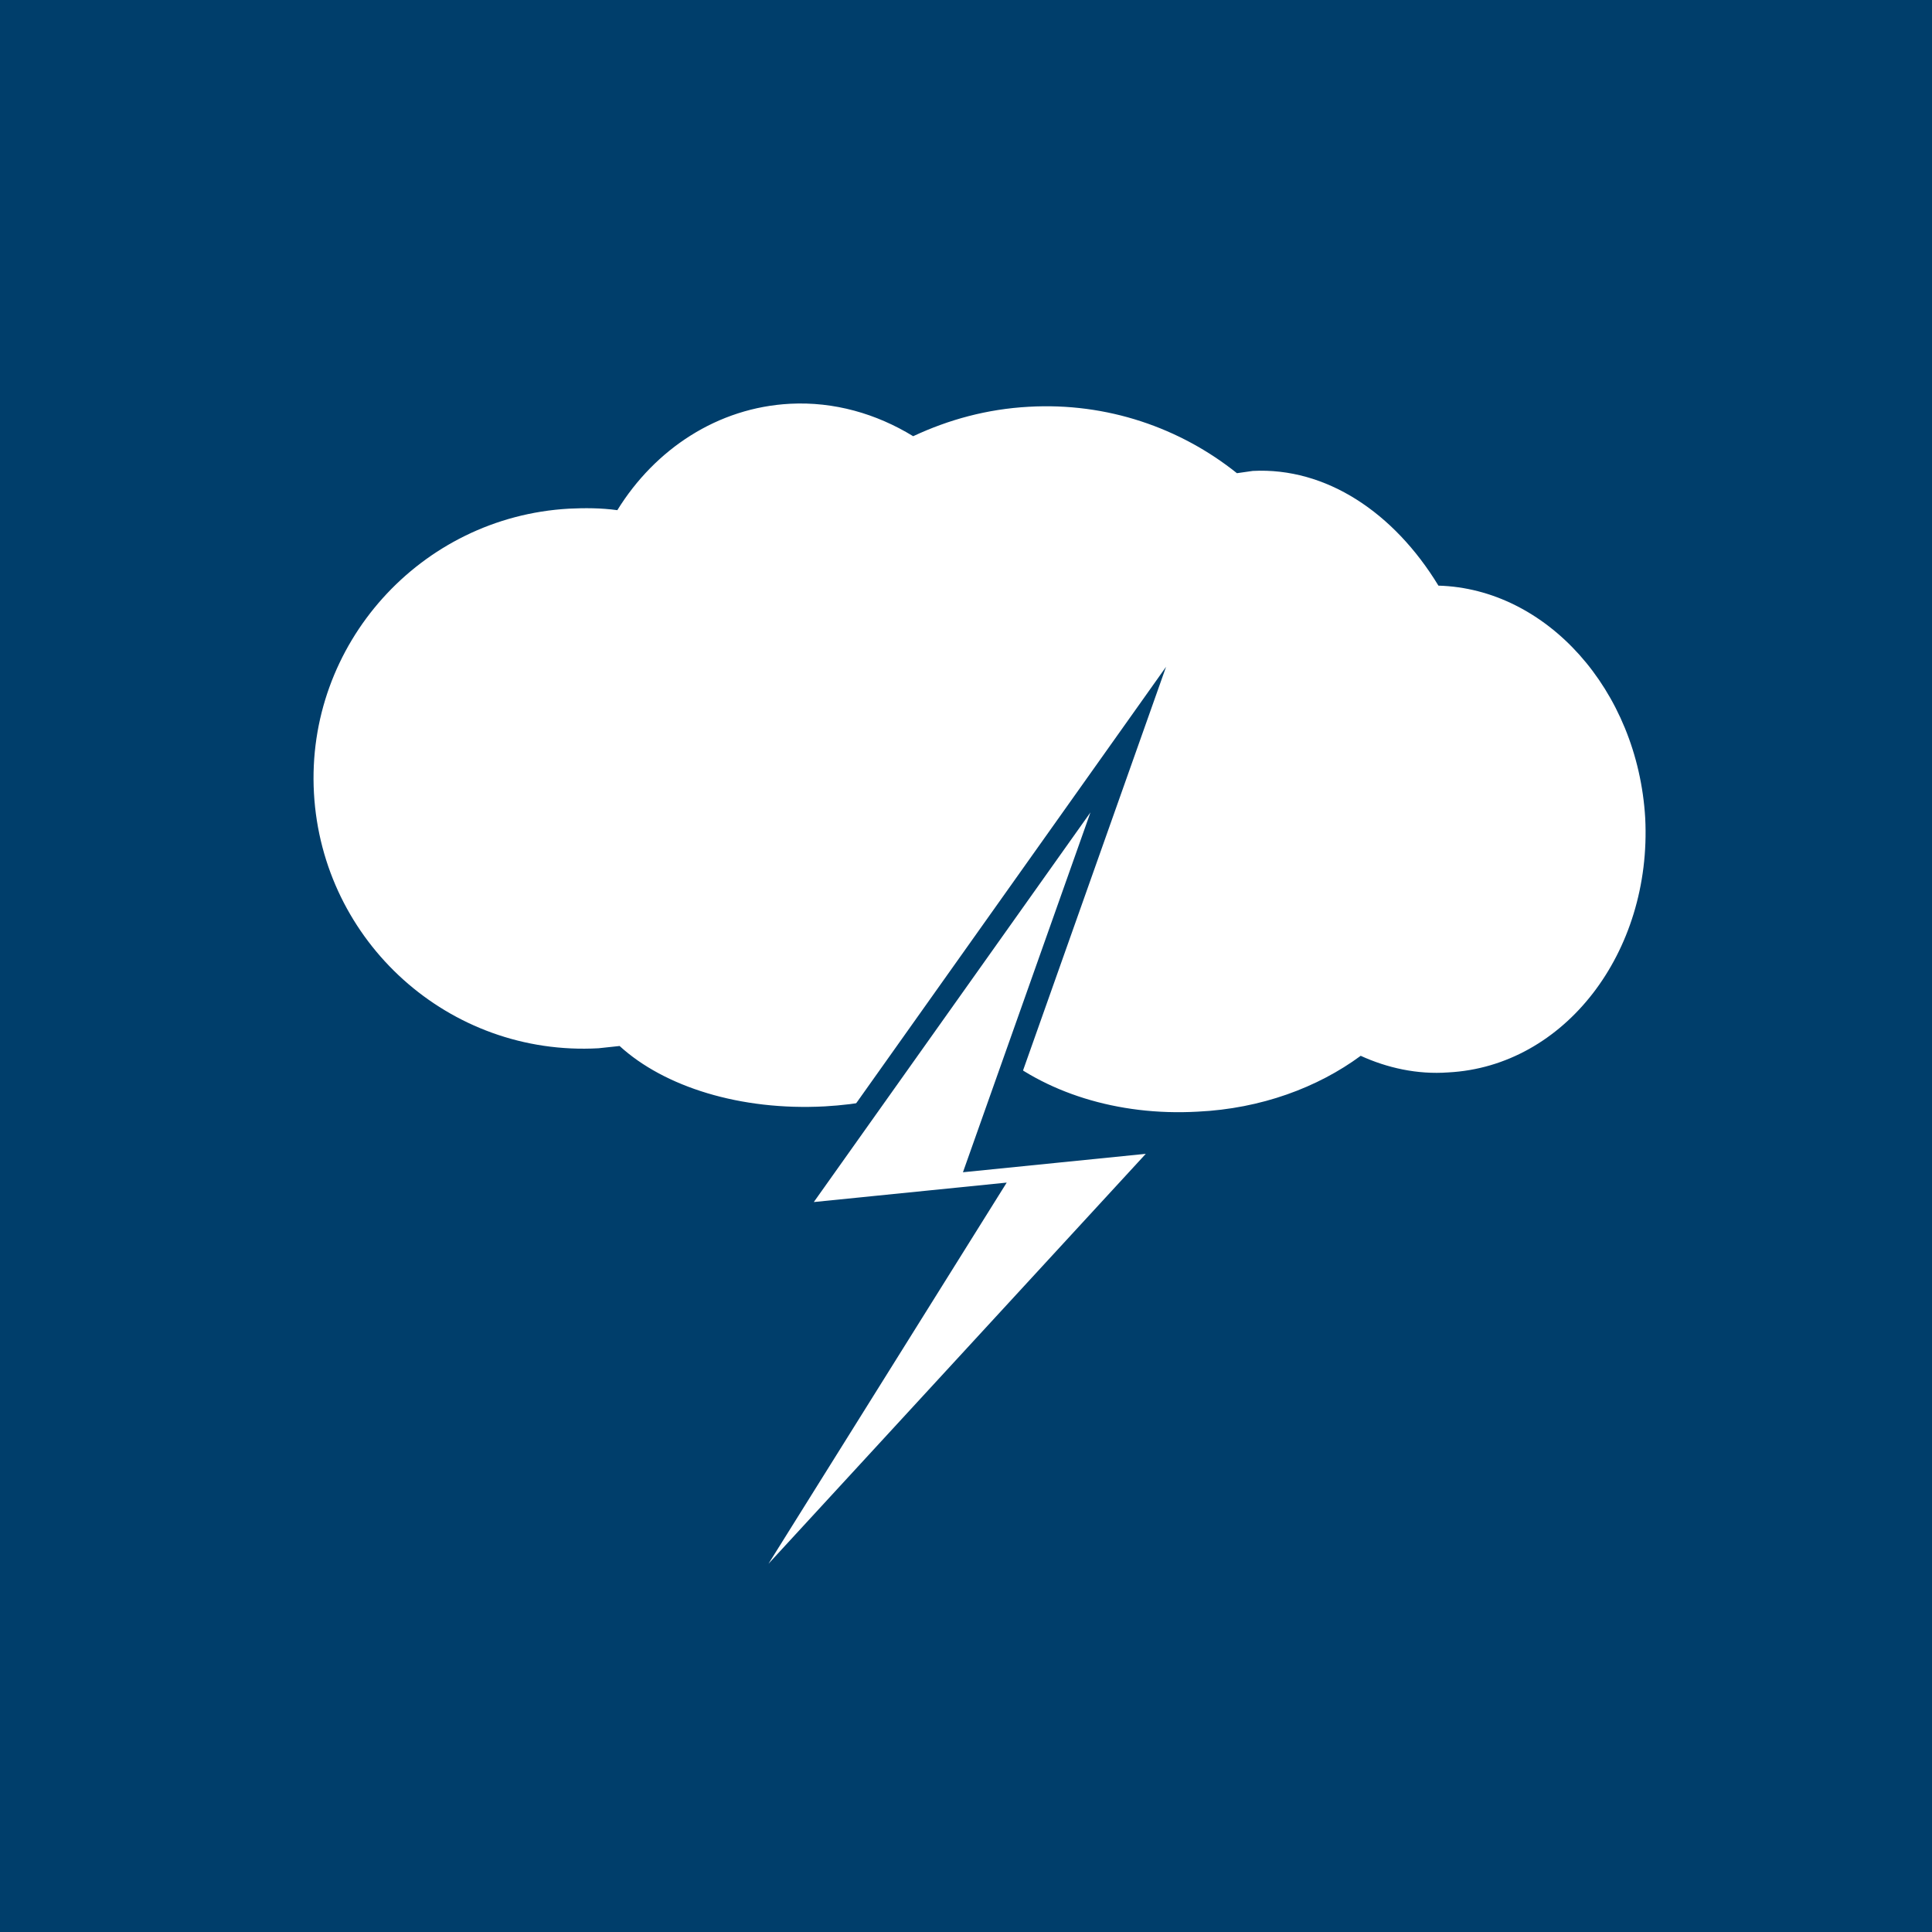<?xml version="1.0" encoding="utf-8"?>
<!-- Generator: Adobe Illustrator 23.0.1, SVG Export Plug-In . SVG Version: 6.00 Build 0)  -->
<svg version="1.1" id="Layer_1" xmlns="http://www.w3.org/2000/svg" xmlns:xlink="http://www.w3.org/1999/xlink" x="0px" y="0px"
	 viewBox="0 0 256 256" style="enable-background:new 0 0 256 256;" xml:space="preserve">
<style type="text/css">
	.st0{fill:#003E6B;}
	.st1{fill:#FFFFFF;}
	.st2{fill:#FFFFFF;stroke:#003E6B;stroke-width:3;stroke-miterlimit:10;}
	.st3{display:none;}
	.st4{display:inline;fill:#FFFFFF;stroke:#3B5C96;stroke-width:3;stroke-miterlimit:10;}
	.st5{display:none;fill:none;stroke:#FFFFFF;stroke-width:18;stroke-miterlimit:10;}
</style>
<g id="Background">
	<rect y="0" class="st0" width="256" height="256"/>
</g>
<g id="cloud">
	<path class="st1" d="M162,127.8L162,127.8c0,0.1,0.1,0.2,0.1,0.2S162,127.9,162,127.8z M162,127.1c0,0.1,0,0.2,0,0.3
		c0-0.2,0.1-0.5,0.1-0.7s0-0.3,0-0.5c0-0.1,0-0.3,0-0.4C162.2,126.3,162.1,126.7,162,127.1z M162.4,124.8
		C162.4,124.7,162.4,124.7,162.4,124.8c0-0.3,0.1-0.6,0.1-0.8C162.4,124.2,162.4,124.5,162.4,124.8z M163.5,139.5
		c0.1,0.3,0.1,0.6,0.2,0.9c0,0.2,0.1,0.4,0.1,0.5c0.1,0.2,0.1,0.4,0.2,0.6C163.8,140.8,163.6,140.1,163.5,139.5z"/>
	<path class="st1" d="M166.3,112L166.3,112L166.3,112L166.3,112L166.3,112L166.3,112z M166.4,112L166.4,112L166.4,112
		C166.3,112,166.3,112,166.4,112h-0.1C166.3,112,166.3,112,166.4,112C166.3,112,166.3,112,166.4,112C166.3,112,166.3,112,166.4,112
		C166.3,112,166.3,112,166.4,112C166.3,112,166.3,112,166.4,112L166.4,112C166.3,112,166.3,112,166.4,112
		C166.3,112,166.3,112,166.4,112L166.4,112L166.4,112L166.4,112L166.4,112z M165.8,112h-0.1C165.7,112,165.7,112,165.8,112
		L165.8,112L165.8,112L165.8,112L165.8,112z M164,141.3L164,141.3L164,141.3L164,141.3z"/>
	<path class="st1" d="M165.8,112h-0.1C165.7,112,165.7,112,165.8,112L165.8,112L165.8,112L165.8,112z"/>
	<path class="st1" d="M166.3,112L166.3,112L166.3,112L166.3,112L166.3,112L166.3,112z M166.7,112.1C166.7,112,166.7,112,166.7,112.1
		c-0.1,0-0.1,0-0.1,0c-0.1,0-0.1,0-0.2,0l0,0c0,0,0,0,0.1,0l0,0H166.7C166.6,112,166.7,112.1,166.7,112.1L166.7,112.1L166.7,112.1
		C166.7,112.1,166.8,112.1,166.7,112.1C166.8,112.1,166.7,112.1,166.7,112.1z M166.4,112L166.4,112L166.4,112
		C166.3,112,166.3,112,166.4,112h-0.1C166.3,112,166.3,112,166.4,112C166.3,112,166.3,112,166.4,112C166.3,112,166.3,112,166.4,112
		C166.3,112,166.3,112,166.4,112C166.3,112,166.3,112,166.4,112L166.4,112C166.3,112,166.3,112,166.4,112
		C166.3,112,166.3,112,166.4,112L166.4,112L166.4,112L166.4,112L166.4,112z M166,112L166,112L166,112L166,112z M165.8,112h-0.1
		C165.7,112,165.7,112,165.8,112L165.8,112L165.8,112L165.8,112z"/>
	<path class="st1" d="M162.8,122.2c0,0.1,0,0.3-0.1,0.5c0,0,0,0,0-0.1v-0.1v-0.1C162.8,122.3,162.8,122.3,162.8,122.2L162.8,122.2
		c0-0.1,0-0.1,0-0.2C162.8,122.1,162.8,122.1,162.8,122.2z M162.2,126.7c0,0.1-0.1,0.3-0.1,0.4s0,0.2,0,0.3
		C162.1,127.2,162.2,127,162.2,126.7c0-0.2,0-0.3,0-0.5C162.2,126.4,162.2,126.6,162.2,126.7z M162,127.8L162,127.8
		c0,0.1,0.1,0.2,0.1,0.2S162,127.9,162,127.8z M166.3,112L166.3,112L166.3,112L166.3,112L166.3,112z M166.2,112L166.2,112L166.2,112
		h-0.1C166.1,112,166.1,112,166.2,112L166.2,112L166.2,112L166.2,112L166.2,112z"/>
	<path class="st1" d="M162.2,128.1V128v-0.1C162.2,127.9,162.2,128,162.2,128.1z"/>
	<path class="st1" d="M164,141.1c-0.1-0.4-0.2-0.7-0.3-1.1c0-0.1-0.1-0.2-0.1-0.3c0,0.1,0,0.2,0.1,0.3l0,0
		C163.8,140.4,163.8,140.8,164,141.1z"/>
	<path class="st1" d="M164.3,142.5c-0.1-0.4-0.2-0.7-0.3-1.1v-0.1v-0.1v0.1C164.1,141.7,164.2,142.1,164.3,142.5z"/>
	<path class="st1" d="M162.8,122L162.8,122L162.8,122c0,0.1,0,0.2,0,0.3C162.8,122.2,162.8,122.2,162.8,122
		C162.8,122,162.8,122.1,162.8,122z"/>
	<path class="st1" d="M165.8,112L165.8,112h-0.1C165.7,112,165.7,112,165.8,112z"/>
	<path class="st1" d="M166,112h-0.1H166z"/>
	<path class="st1" d="M166.2,112L166.2,112L166.2,112L166.2,112L166.2,112L166.2,112L166.2,112L166.2,112z"/>
	<path class="st1" d="M166.4,112L166.4,112L166.4,112L166.4,112L166.4,112C166.3,112,166.3,112,166.4,112
		C166.3,112,166.3,112,166.4,112C166.3,112,166.3,112,166.4,112C166.3,112,166.3,112,166.4,112c-0.1,0-0.1,0-0.1,0H166.4
		C166.3,112,166.3,112,166.4,112L166.4,112z"/>
	<path class="st1" d="M166.6,112c-0.1,0-0.1,0-0.2,0l0,0l0,0l0,0C166.4,112,166.5,112,166.6,112C166.5,112,166.6,112,166.6,112z"/>
	<path class="st1" d="M166.8,112L166.8,112L166.8,112c-0.1,0-0.1,0-0.2,0C166.7,112,166.7,112,166.8,112z"/>
	<path class="st1" d="M162.1,128.1L162,128v-0.1C162,127.9,162.1,128,162.1,128.1z"/>
	<path class="st1" d="M162.2,125.8c0,0.1,0,0.3,0,0.4c0,0.2,0,0.3,0,0.5s-0.1,0.5-0.1,0.7c0-0.1,0-0.2,0-0.3
		C162.1,126.7,162.2,126.3,162.2,125.8z"/>
	<path class="st1" d="M162.5,124c0,0.3-0.1,0.5-0.1,0.8c0,0,0,0,0,0.1C162.4,124.5,162.4,124.2,162.5,124z"/>
	<path class="st1" d="M163.3,138.7c0-0.1,0-0.2-0.1-0.3c-0.1-0.3-0.1-0.5-0.2-0.8C163.2,138,163.2,138.3,163.3,138.7z"/>
	<path class="st1" d="M166.2,112L166.2,112L166.2,112L166.2,112c-0.1,0-0.1,0-0.1,0H166.2L166.2,112L166.2,112L166.2,112z"/>
	<path class="st1" d="M166.3,112L166.3,112L166.3,112L166.3,112L166.3,112z"/>
	<path class="st1" d="M164,141.1c-0.1-0.4-0.2-0.7-0.3-1.1c0-0.1-0.1-0.2-0.1-0.3c0,0.1,0,0.2,0.1,0.3l0,0
		C163.8,140.4,163.8,140.8,164,141.1z"/>
	<path class="st1" d="M164.3,142.5c-0.1-0.4-0.2-0.7-0.3-1.1v-0.1v-0.1v0.1C164.1,141.7,164.2,142.1,164.3,142.5z"/>
	<path class="st1" d="M162.8,122L162.8,122L162.8,122c0,0.1,0,0.2,0,0.3C162.8,122.2,162.8,122.2,162.8,122
		C162.8,122,162.8,122.1,162.8,122z"/>
	<path class="st1" d="M165.8,112L165.8,112h-0.1C165.7,112,165.7,112,165.8,112z"/>
	<path class="st1" d="M166,112h-0.1H166z"/>
	<path class="st1" d="M166.2,112L166.2,112L166.2,112L166.2,112L166.2,112L166.2,112L166.2,112L166.2,112z"/>
	<path class="st1" d="M166.4,112L166.4,112L166.4,112L166.4,112L166.4,112C166.3,112,166.3,112,166.4,112
		C166.3,112,166.3,112,166.4,112C166.3,112,166.3,112,166.4,112C166.3,112,166.3,112,166.4,112c-0.1,0-0.1,0-0.1,0H166.4
		C166.3,112,166.3,112,166.4,112L166.4,112z"/>
	<path class="st1" d="M166.6,112c-0.1,0-0.1,0-0.2,0l0,0l0,0l0,0C166.4,112,166.5,112,166.6,112C166.5,112,166.6,112,166.6,112z"/>
	<path class="st1" d="M166.8,112L166.8,112L166.8,112c-0.1,0-0.1,0-0.2,0C166.7,112,166.7,112,166.8,112z"/>
	<path class="st1" d="M165.8,112h-0.1C165.7,112,165.7,112,165.8,112L165.8,112L165.8,112L165.8,112z M166,112L166,112L166,112
		L166,112z M166.1,112L166.1,112L166.1,112c0.1,0,0.1,0,0.1,0l0,0l0,0l0,0l0,0H166.1z M166.4,112L166.4,112
		C166.3,112,166.3,112,166.4,112C166.3,112,166.3,112,166.4,112L166.4,112C166.3,112,166.3,112,166.4,112
		C166.3,112,166.3,112,166.4,112L166.4,112C166.3,112,166.3,112,166.4,112h-0.1l0,0C166.3,112,166.3,112,166.4,112
		C166.3,112,166.3,112,166.4,112C166.3,112,166.3,112,166.4,112C166.3,112,166.3,112,166.4,112L166.4,112L166.4,112
		C166.4,112.1,166.4,112.1,166.4,112L166.4,112L166.4,112z M166.2,112L166.2,112L166.2,112L166.2,112L166.2,112L166.2,112L166.2,112
		L166.2,112z"/>
	<path class="st1" d="M166.3,112L166.3,112L166.3,112L166.3,112L166.3,112L166.3,112z M166.3,112L166.3,112L166.3,112L166.3,112
		L166.3,112L166.3,112L166.3,112L166.3,112L166.3,112L166.3,112L166.3,112L166.3,112L166.3,112L166.3,112L166.3,112L166.3,112z
		 M166.6,112L166.6,112c-0.1,0-0.2,0-0.2,0l0,0l0,0l0,0C166.4,112,166.4,112,166.6,112L166.6,112C166.5,112,166.5,112,166.6,112
		C166.6,112,166.7,112.1,166.6,112C166.7,112.1,166.7,112.1,166.6,112c0.1,0.1,0.1,0.1,0.1,0.1l0,0l0,0
		C166.7,112,166.7,112,166.6,112z M165.8,112h-0.1C165.7,112,165.7,112,165.8,112L165.8,112L165.8,112L165.8,112z"/>
	<path class="st1" d="M165.8,112h-0.1C165.7,112,165.7,112,165.8,112L165.8,112L165.8,112L165.8,112z M166.3,112L166.3,112
		L166.3,112L166.3,112z M166.5,112h-0.1l0,0l0,0C166.4,112,166.4,112,166.5,112L166.5,112C166.6,112,166.5,112,166.5,112z
		 M166.6,112c0.1,0,0.1,0,0.2,0l0,0l0,0C166.7,112,166.7,112,166.6,112z"/>
	<path class="st1" d="M166.3,112L166.3,112L166.3,112L166.3,112L166.3,112L166.3,112L166.3,112C166.4,112,166.4,112,166.3,112
		L166.3,112z M166.2,112L166.2,112L166.2,112L166.2,112L166.2,112L166.2,112L166.2,112z M166.4,112L166.4,112L166.4,112
		C166.3,112,166.3,112,166.4,112L166.4,112L166.4,112C166.3,112,166.3,112,166.4,112C166.3,112,166.3,112,166.4,112
		C166.3,112,166.3,112,166.4,112L166.4,112C166.3,112,166.3,112,166.4,112h-0.1l0,0C166.3,112,166.3,112,166.4,112
		C166.3,112,166.3,112,166.4,112C166.3,112,166.3,112,166.4,112C166.3,112,166.3,112,166.4,112L166.4,112L166.4,112L166.4,112
		C166.4,112.1,166.4,112.1,166.4,112L166.4,112L166.4,112z M165.8,112h-0.1C165.7,112,165.7,112,165.8,112L165.8,112L165.8,112
		L165.8,112z"/>
	<path class="st1" d="M165.7,112h0.1l0,0l0,0C165.7,112,165.7,112,165.7,112z M166.4,112L166.4,112C166.3,112,166.3,112,166.4,112
		L166.4,112L166.4,112L166.4,112C166.4,112.1,166.4,112.1,166.4,112L166.4,112L166.4,112z M166.7,112.1L166.7,112.1
		C166.7,112.1,166.8,112.1,166.7,112.1C166.8,112.1,166.7,112.1,166.7,112.1z"/>
	<path class="st1" d="M218,108.4c0.9,17.8-10.7,32.9-26.1,33.7c-4.1,0.3-8.1-0.6-11.6-2.2c-5.7,4.2-13.2,7-21.6,7.4
		c-10.7,0.6-20.4-2.6-26.9-8.2c-5.6,4.2-13.6,7-22.5,7.5c-11.2,0.6-21.3-2.6-27.2-8c-0.9,0.1-1.9,0.2-2.8,0.3
		c-19.8,1.1-36.6-14.1-37.7-33.8s14.1-36.6,33.8-37.7c2.1-0.1,4.2-0.1,6.4,0.2c5-8.1,13.3-13.6,22.9-14.1c5.8-0.3,11.4,1.3,16.3,4.3
		c4.7-2.2,9.8-3.6,15.3-3.9c10.4-0.6,20.1,2.8,27.6,8.8c0.7-0.1,1.4-0.2,2.1-0.3c9.7-0.5,18.7,5.5,24.6,15.2
		C204.9,78,217,91.4,218,108.4z"/>
	<path class="st1" d="M164,141.1c-0.1-0.4-0.2-0.7-0.3-1.1c0-0.1-0.1-0.2-0.1-0.3c0,0.1,0,0.2,0.1,0.3l0,0
		C163.8,140.4,163.8,140.8,164,141.1z"/>
	<path class="st1" d="M164.3,142.5c-0.1-0.4-0.2-0.7-0.3-1.1v-0.1v-0.1v0.1C164.1,141.7,164.2,142.1,164.3,142.5z"/>
	<path class="st1" d="M162.8,122L162.8,122L162.8,122c0,0.1,0,0.2,0,0.3C162.8,122.2,162.8,122.2,162.8,122
		C162.8,122,162.8,122.1,162.8,122z"/>
	<path class="st1" d="M165.8,112L165.8,112h-0.1C165.7,112,165.7,112,165.8,112z"/>
	<path class="st1" d="M166,112h-0.1H166z"/>
	<path class="st1" d="M166.2,112L166.2,112L166.2,112L166.2,112L166.2,112L166.2,112L166.2,112L166.2,112z"/>
	<path class="st1" d="M166.4,112L166.4,112L166.4,112L166.4,112L166.4,112C166.3,112,166.3,112,166.4,112
		C166.3,112,166.3,112,166.4,112C166.3,112,166.3,112,166.4,112C166.3,112,166.3,112,166.4,112c-0.1,0-0.1,0-0.1,0H166.4
		C166.3,112,166.3,112,166.4,112L166.4,112z"/>
	<path class="st1" d="M166.6,112c-0.1,0-0.1,0-0.2,0l0,0l0,0l0,0C166.4,112,166.5,112,166.6,112C166.5,112,166.6,112,166.6,112z"/>
	<path class="st1" d="M166.8,112L166.8,112L166.8,112c-0.1,0-0.1,0-0.2,0C166.7,112,166.7,112,166.8,112z"/>
</g>
<g id="bolt">
	<polygon class="st2" points="92,220.1 155.6,151 129.8,153.6 149.5,98 104.7,161.1 130.5,158.5 	"/>
</g>
<g id="Layer_4" class="st3">
	<polygon class="st4" points="82.3,219.7 142.7,131.8 117.7,137.3 139,82.3 95.7,155.3 120.7,149.8 	"/>
</g>
<circle class="st5" cx="128" cy="462" r="256"/>
</svg>
